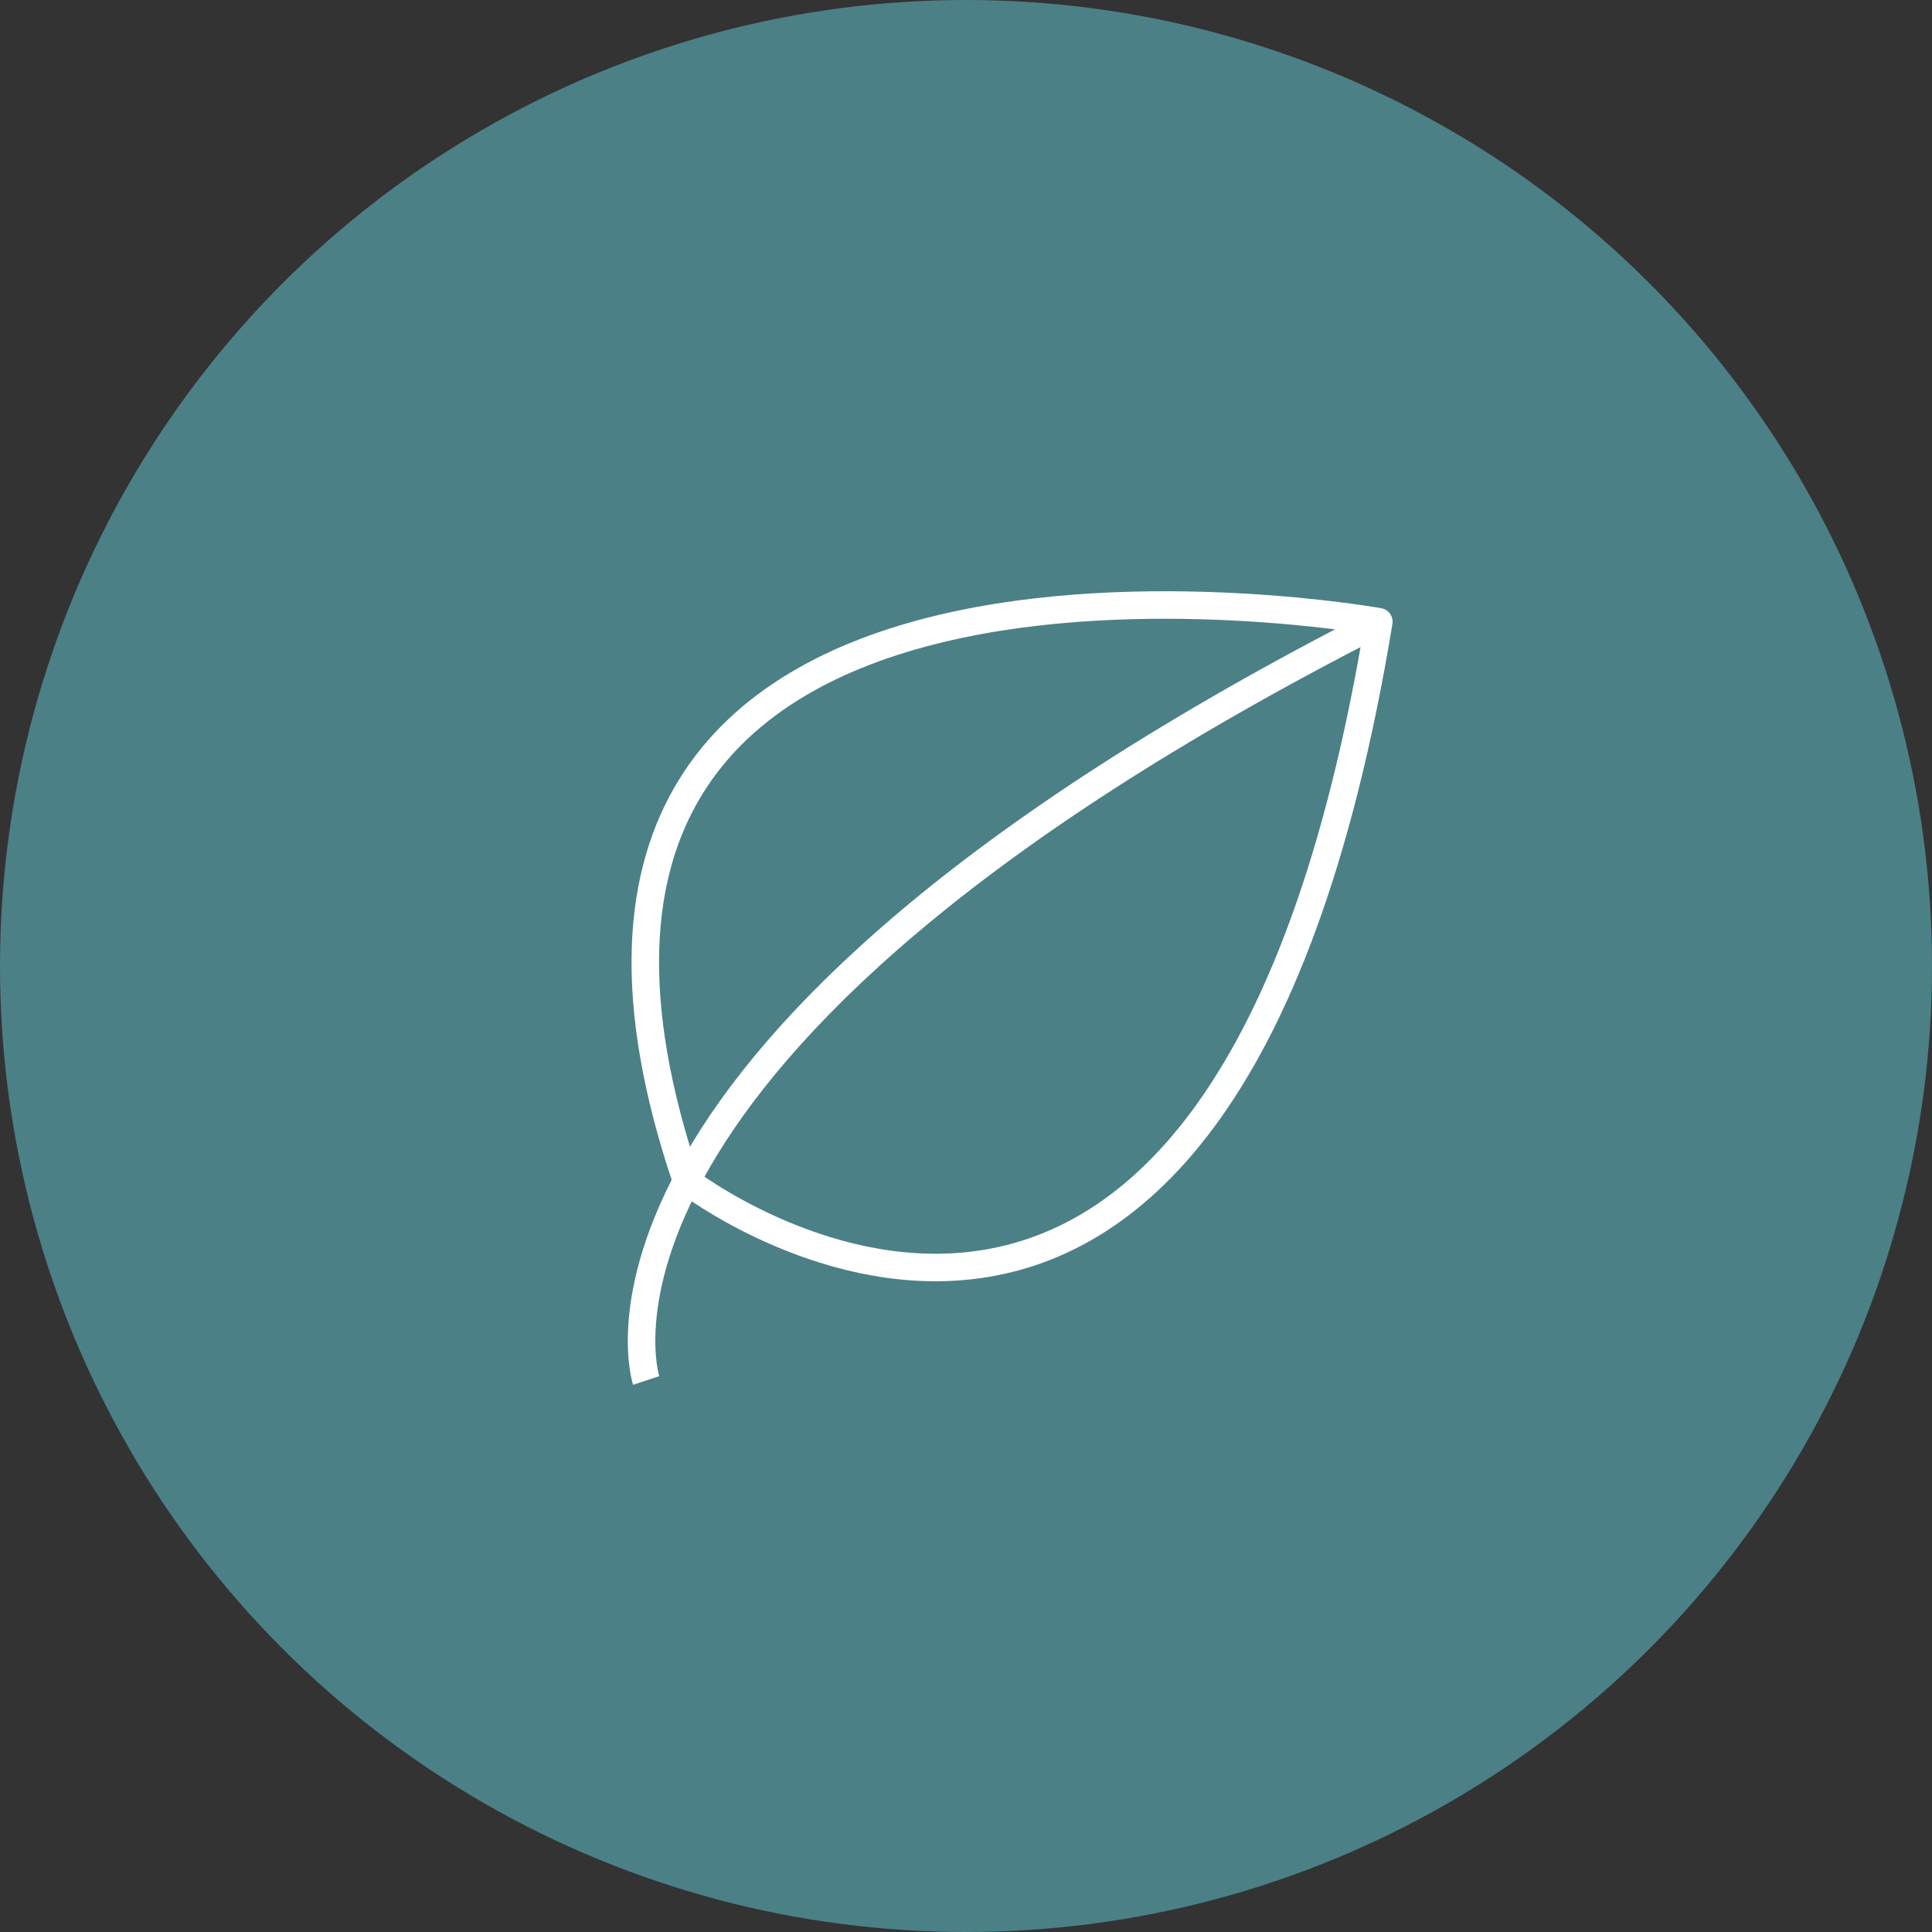 <svg xmlns="http://www.w3.org/2000/svg" viewBox="0 0 105.34 105.34"><rect x="0" y="0" width="105.34" height="105.34" fill="#333333" stroke="none"/><title>env</title><g id="Layer_2" data-name="Layer 2"><g id="CREATIVE"><circle cx="52.67" cy="52.67" r="52.67" style="fill:#4b8087"></circle><path d="M75.18,33.9S24,24.75,37.43,64.38C37.43,64.38,66.47,86.83,75.18,33.9Z" style="fill:none;stroke:#fff;stroke-linejoin:round;stroke-width:1.5px"></path><path d="M35.23,75.27s-5.93-18,40-41.37" style="fill:none;stroke:#fff;stroke-linejoin:round;stroke-width:1.5px"></path></g></g></svg>
